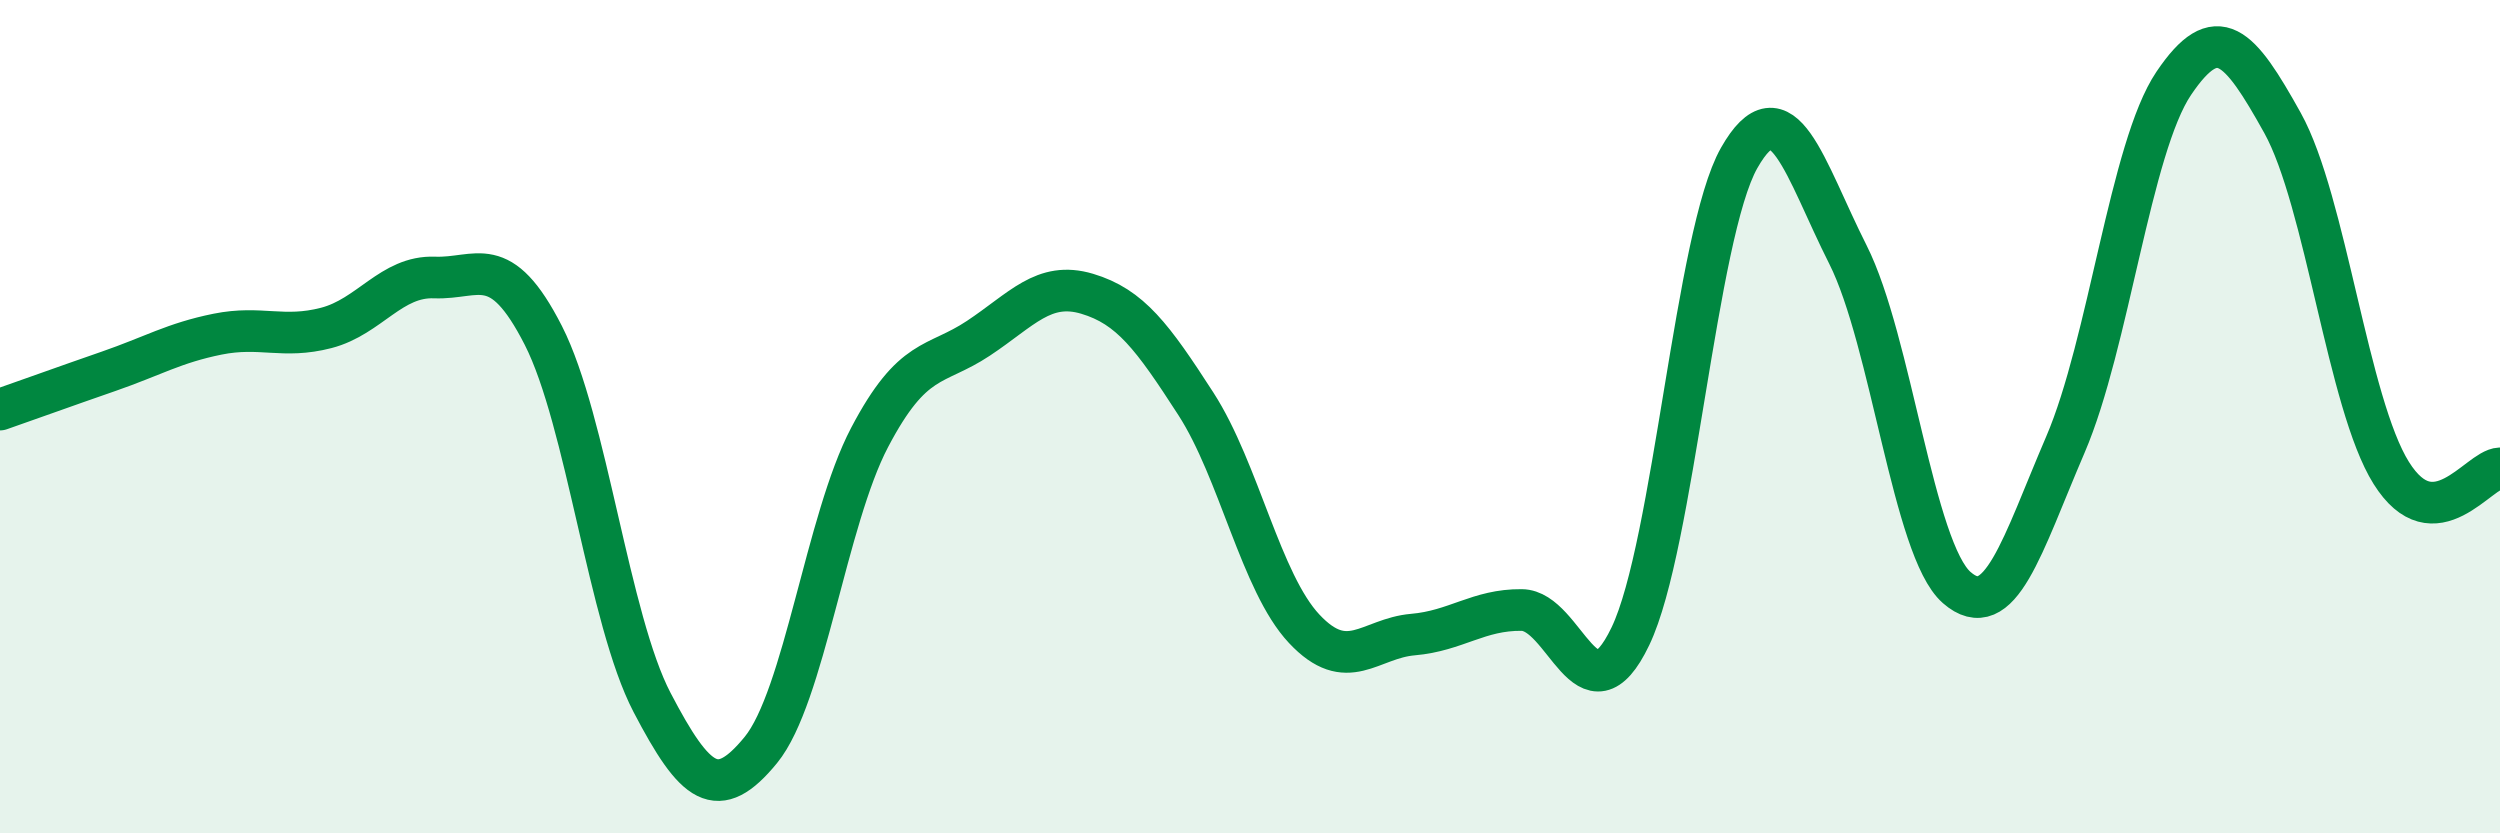 
    <svg width="60" height="20" viewBox="0 0 60 20" xmlns="http://www.w3.org/2000/svg">
      <path
        d="M 0,9.83 C 0.52,9.65 1.57,9.27 2.61,8.91 C 3.65,8.55 4.18,8.23 5.22,8.02 C 6.26,7.81 6.79,8.14 7.83,7.87 C 8.87,7.6 9.39,6.62 10.43,6.66 C 11.47,6.7 12,6.01 13.04,8.05 C 14.08,10.09 14.61,14.87 15.65,16.86 C 16.69,18.85 17.22,19.27 18.26,18 C 19.3,16.73 19.83,12.48 20.87,10.5 C 21.91,8.52 22.44,8.81 23.48,8.12 C 24.52,7.43 25.05,6.74 26.09,7.05 C 27.13,7.36 27.66,8.08 28.7,9.69 C 29.74,11.3 30.26,13.98 31.3,15.09 C 32.34,16.2 32.87,15.32 33.91,15.23 C 34.95,15.14 35.48,14.63 36.52,14.64 C 37.56,14.65 38.09,17.44 39.13,15.27 C 40.17,13.1 40.7,5.62 41.74,3.79 C 42.78,1.96 43.31,4.05 44.35,6.11 C 45.39,8.17 45.92,13.19 46.96,14.1 C 48,15.01 48.53,13.09 49.57,10.67 C 50.61,8.25 51.13,3.54 52.17,2 C 53.21,0.46 53.74,1.08 54.78,2.95 C 55.82,4.82 56.35,9.69 57.39,11.35 C 58.43,13.01 59.48,11.26 60,11.24L60 20L0 20Z"
        fill="#008740"
        opacity="0.1"
        stroke-linecap="round"
        stroke-linejoin="round"
      />
      <path
        d="M 0,9.83 C 0.52,9.65 1.57,9.27 2.61,8.91 C 3.65,8.55 4.18,8.23 5.22,8.02 C 6.26,7.81 6.79,8.14 7.83,7.87 C 8.87,7.6 9.39,6.62 10.43,6.66 C 11.47,6.7 12,6.01 13.04,8.05 C 14.08,10.09 14.61,14.87 15.65,16.86 C 16.69,18.85 17.22,19.27 18.26,18 C 19.3,16.73 19.83,12.48 20.87,10.5 C 21.91,8.52 22.44,8.81 23.48,8.12 C 24.52,7.43 25.05,6.74 26.09,7.05 C 27.13,7.36 27.66,8.08 28.7,9.69 C 29.74,11.3 30.26,13.98 31.3,15.09 C 32.34,16.2 32.87,15.32 33.91,15.23 C 34.95,15.14 35.48,14.63 36.52,14.64 C 37.56,14.65 38.09,17.44 39.13,15.27 C 40.17,13.1 40.7,5.62 41.74,3.79 C 42.78,1.96 43.31,4.05 44.35,6.11 C 45.39,8.17 45.92,13.19 46.96,14.1 C 48,15.01 48.53,13.09 49.57,10.67 C 50.61,8.25 51.13,3.54 52.17,2 C 53.21,0.46 53.74,1.08 54.78,2.95 C 55.82,4.82 56.35,9.69 57.39,11.35 C 58.43,13.01 59.48,11.26 60,11.24"
        stroke="#008740"
        stroke-width="1"
        fill="none"
        stroke-linecap="round"
        stroke-linejoin="round"
      />
    </svg>
  